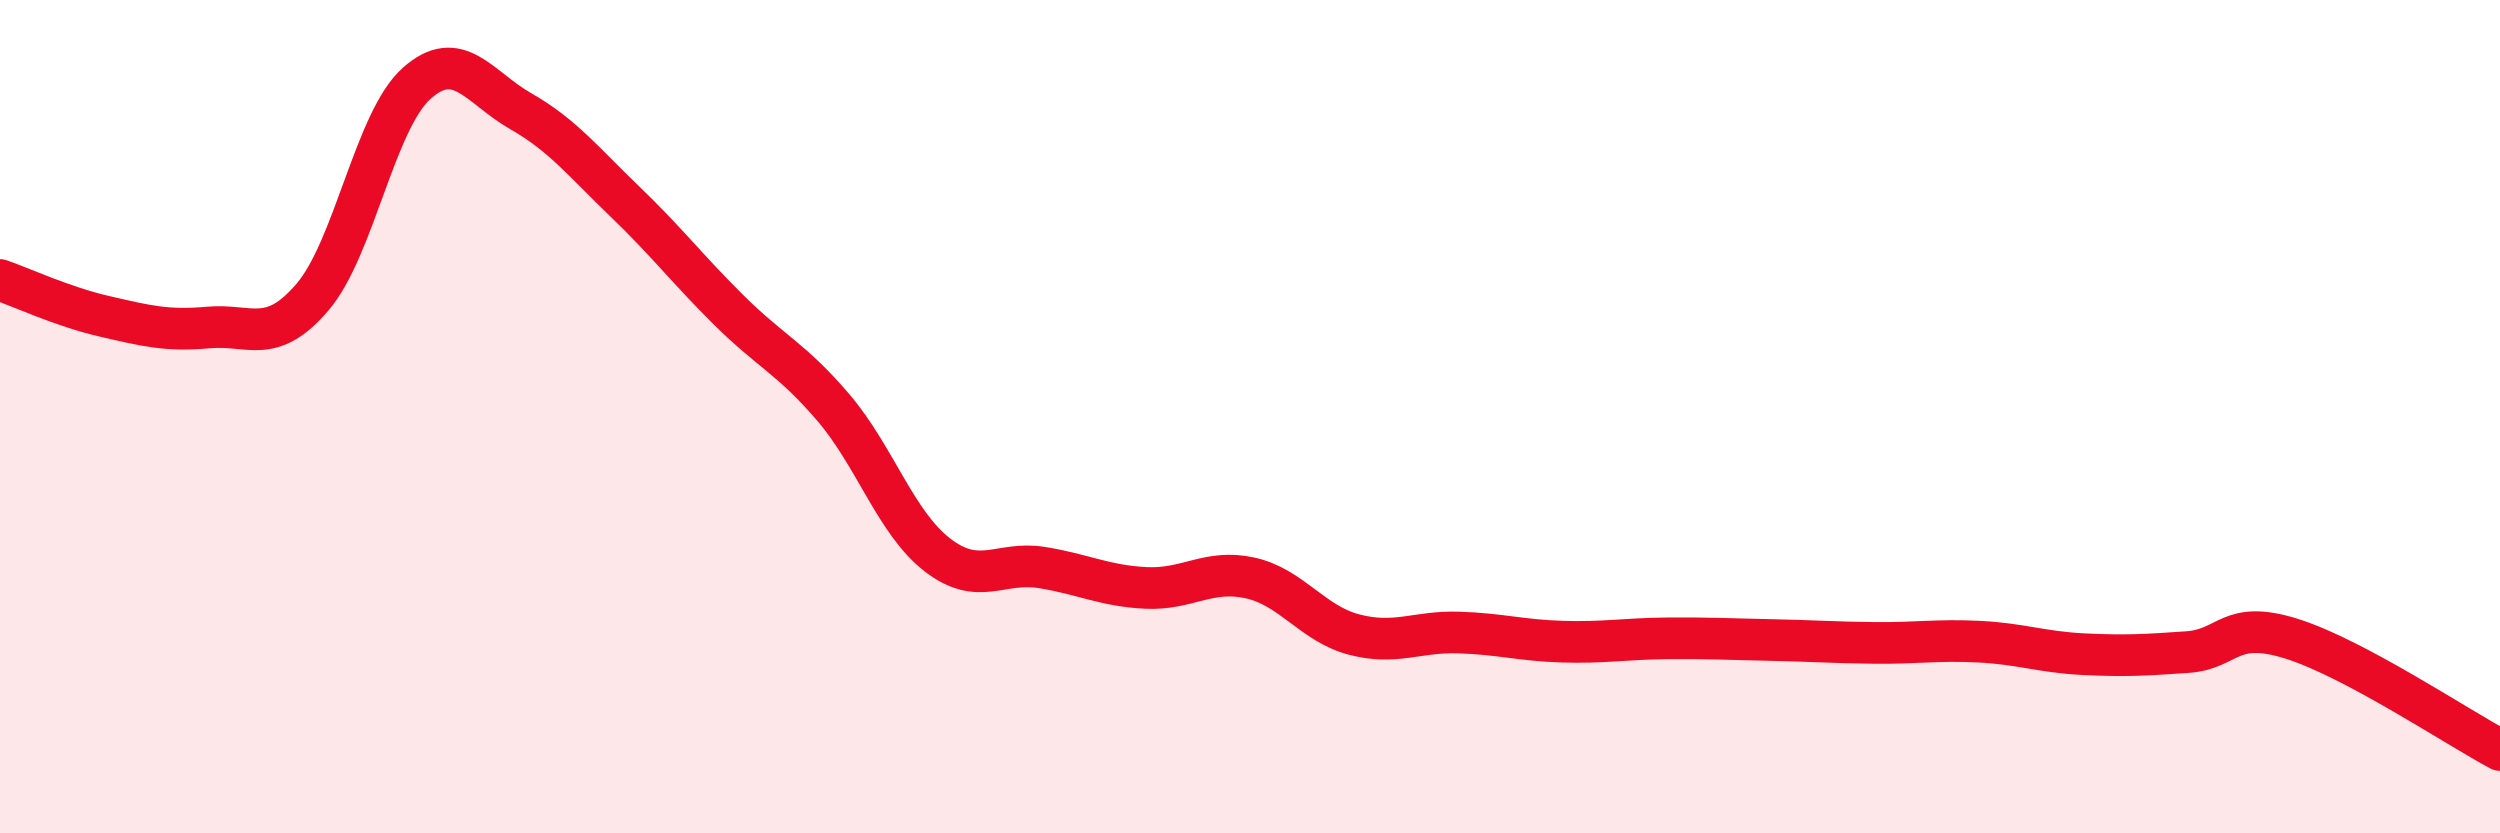 
    <svg width="60" height="20" viewBox="0 0 60 20" xmlns="http://www.w3.org/2000/svg">
      <path
        d="M 0,6.72 C 0.5,6.89 1.5,7.36 2.5,7.59 C 3.5,7.82 4,7.95 5,7.86 C 6,7.77 6.5,8.3 7.5,7.13 C 8.5,5.96 9,2.89 10,2 C 11,1.11 11.5,2.1 12.5,2.67 C 13.5,3.24 14,3.88 15,4.84 C 16,5.8 16.5,6.46 17.5,7.45 C 18.5,8.44 19,8.61 20,9.78 C 21,10.95 21.5,12.55 22.5,13.32 C 23.5,14.09 24,13.46 25,13.62 C 26,13.78 26.5,14.06 27.5,14.11 C 28.5,14.16 29,13.65 30,13.87 C 31,14.09 31.5,14.97 32.5,15.23 C 33.5,15.49 34,15.15 35,15.18 C 36,15.21 36.5,15.37 37.5,15.4 C 38.5,15.43 39,15.33 40,15.32 C 41,15.31 41.5,15.34 42.5,15.36 C 43.5,15.38 44,15.42 45,15.43 C 46,15.44 46.5,15.35 47.5,15.4 C 48.5,15.45 49,15.65 50,15.7 C 51,15.75 51.5,15.72 52.5,15.65 C 53.5,15.58 53.5,14.86 55,15.33 C 56.5,15.8 59,17.47 60,18L60 20L0 20Z"
        fill="#EB0A25"
        opacity="0.1"
        stroke-linecap="round"
        stroke-linejoin="round"
      />
      <path
        d="M 0,6.72 C 0.5,6.89 1.5,7.36 2.5,7.59 C 3.5,7.82 4,7.95 5,7.86 C 6,7.77 6.5,8.3 7.5,7.13 C 8.5,5.96 9,2.89 10,2 C 11,1.11 11.5,2.1 12.5,2.67 C 13.5,3.24 14,3.88 15,4.84 C 16,5.8 16.5,6.46 17.5,7.45 C 18.5,8.44 19,8.61 20,9.78 C 21,10.95 21.5,12.55 22.5,13.32 C 23.5,14.09 24,13.46 25,13.62 C 26,13.78 26.5,14.06 27.5,14.11 C 28.5,14.16 29,13.65 30,13.87 C 31,14.09 31.5,14.97 32.5,15.23 C 33.5,15.49 34,15.15 35,15.18 C 36,15.21 36.5,15.37 37.5,15.4 C 38.5,15.43 39,15.33 40,15.32 C 41,15.31 41.5,15.34 42.5,15.36 C 43.5,15.38 44,15.42 45,15.43 C 46,15.44 46.5,15.35 47.5,15.4 C 48.5,15.45 49,15.65 50,15.7 C 51,15.75 51.5,15.72 52.5,15.65 C 53.5,15.58 53.5,14.86 55,15.33 C 56.5,15.8 59,17.47 60,18"
        stroke="#EB0A25"
        stroke-width="1"
        fill="none"
        stroke-linecap="round"
        stroke-linejoin="round"
      />
    </svg>
  